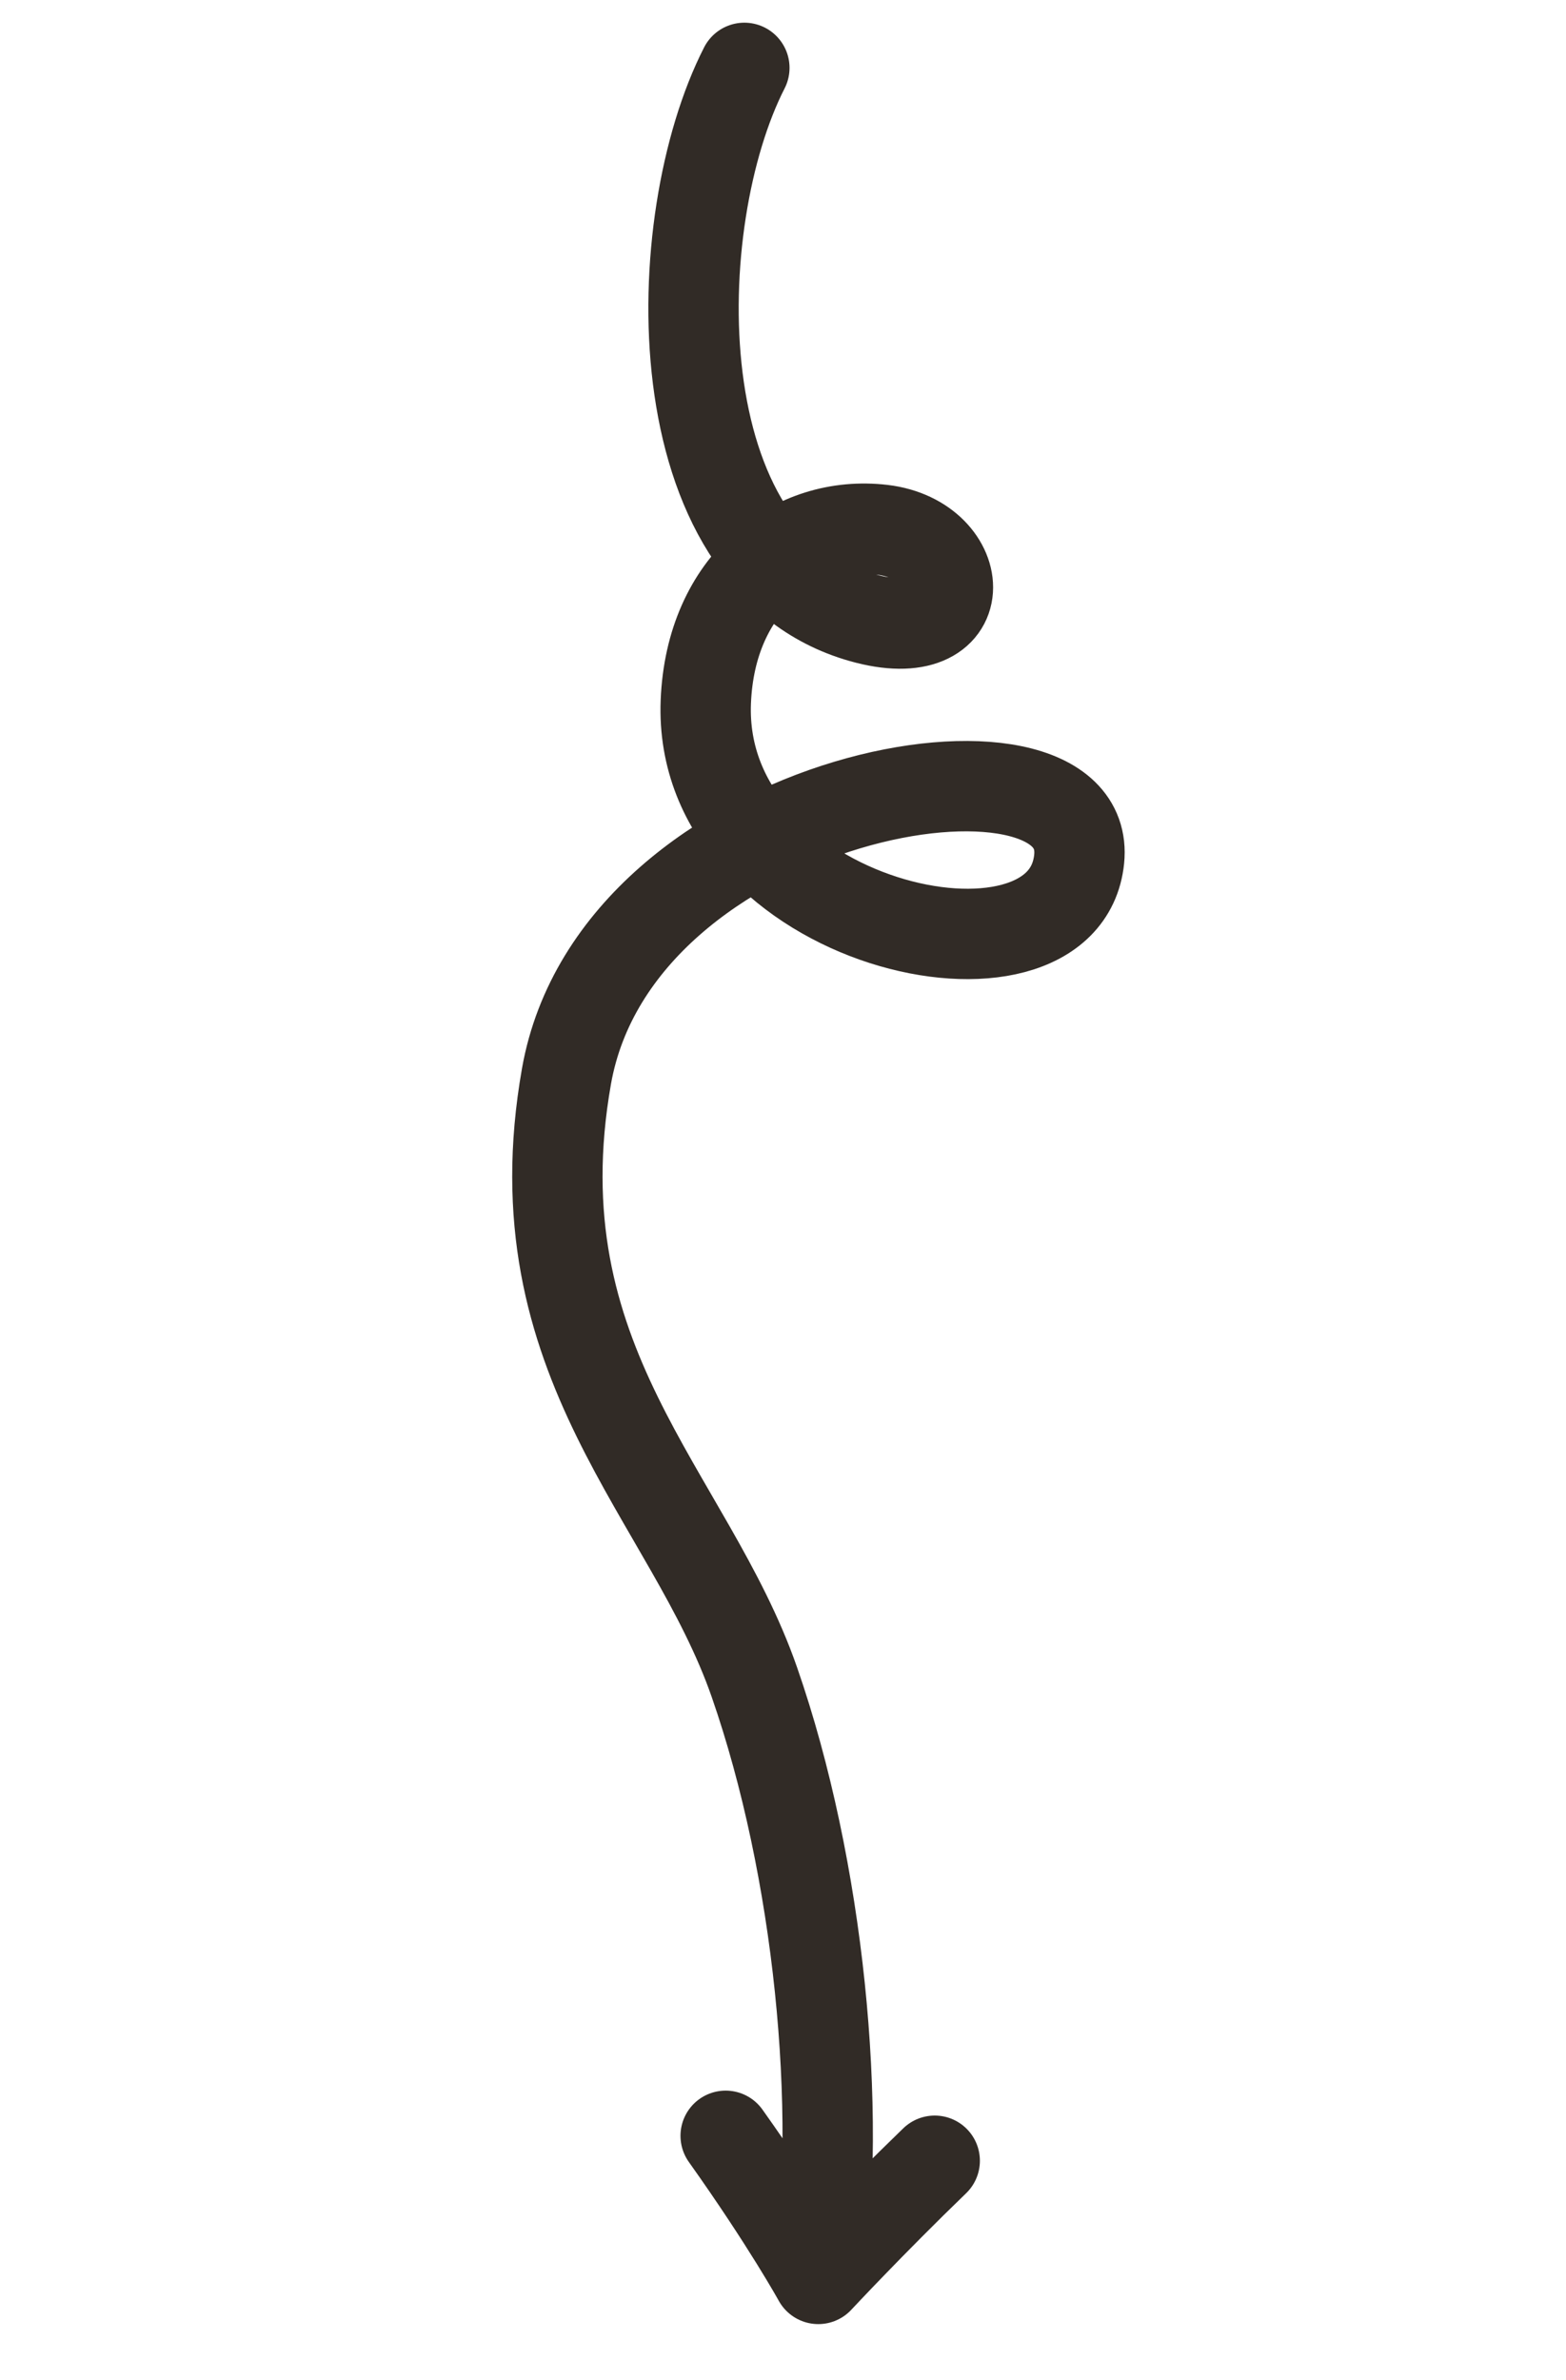 <?xml version="1.0" encoding="utf-8"?>
<svg xmlns="http://www.w3.org/2000/svg" fill="none" height="100%" overflow="visible" preserveAspectRatio="none" style="display: block;" viewBox="0 0 52 79" width="100%">
<g id="Frame 169">
<path d="M24.717 2.253C22.114 7.344 21.895 18.583 28.618 20.497C32.431 21.583 32.195 17.926 29.296 17.585C26.396 17.244 23.596 19.351 23.437 23.292C23.137 30.745 35.335 33.42 35.834 28.515C36.333 23.61 20.483 26.23 18.809 35.731C17.135 45.232 22.895 49.637 25.05 55.836C27.206 62.035 27.98 70.061 27.172 75.643M27.172 75.643C27.172 75.643 28.945 73.742 31.038 71.721M27.172 75.643C27.172 75.643 26.137 73.763 24.096 70.893" id="Vector" stroke="#312B26" stroke-linecap="round" stroke-width="3"/>
</g>
</svg>